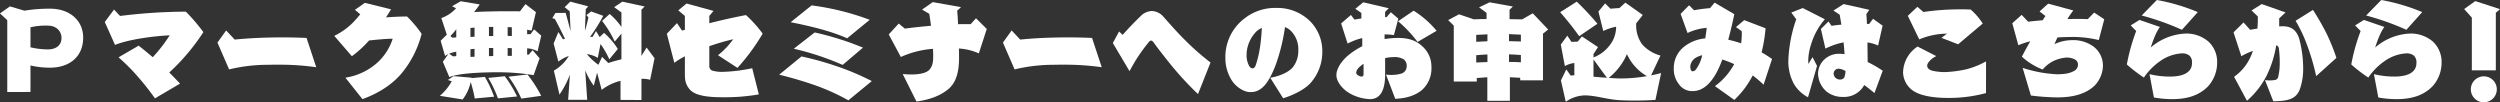 <svg xmlns="http://www.w3.org/2000/svg" width="877.076" height="35.895" viewBox="0 0 877.076 35.895">
  <rect x="0" y="0" width="877.076" height="35.895" fill="#333333" stroke="none"/>
  <g id="グループ_7564" data-name="グループ 7564" transform="translate(-8)">
    <g id="グループ_7565" data-name="グループ 7565" transform="translate(2)">
      <path id="パス_42665" data-name="パス 42665" d="M2.547,41.687v-25.2L0,14.129l3.474-2.47,5.095,1.505a54.418,54.418,0,0,1,9.031-.695c6.754,0,11.579,4.053,11.579,10.151,0,6.677-4.786,10.537-11.618,10.537a29.476,29.476,0,0,1-6.87-.772v9.3Zm8.144-15.67a26.665,26.665,0,0,0,6.1.733c3.01,0,4.786-1.544,4.786-4.014s-1.93-4.323-4.747-4.323a23.638,23.638,0,0,0-6.137.579Z" transform="translate(6 -9.42)" fill="#fff"/>
      <path id="パス_42666" data-name="パス 42666" d="M240.305,48.635a93.315,93.315,0,0,0-6.1-7.719,68.047,68.047,0,0,0-6.677-6.677l7.063-4.091c1.7,1.351,3.319,2.663,4.94,4.053a53.305,53.305,0,0,0,5.944-7.681c-5.674.27-14.242,1.389-19.183,3.358l-3.59-8.028,3.242-4.361,2.123,2.239a193.4,193.4,0,0,1,22.039-1.505h1.042a62.9,62.9,0,0,1,6.137,7.179,72.95,72.95,0,0,1-11.965,14.165c1.312,1.312,2.625,2.663,3.782,3.9Z" transform="translate(-179.941 -14.13)" fill="#fff"/>
      <path id="パス_42667" data-name="パス 42667" d="M463.19,68.569a92.932,92.932,0,0,0-13.354-.888c-1.274,0-2.509,0-3.705.038a57.482,57.482,0,0,0-13.509,1.621l-4.091-9.418,3.049-4.246,3.01,3.2c4.747-.5,10.846-.772,16.712-.772,2.972,0,5.867.077,8.491.193Z" transform="translate(-346.244 -44.987)" fill="#fff"/>
      <path id="パス_42668" data-name="パス 42668" d="M645.89,31.472a21.653,21.653,0,0,0,11.733-5.751,19.4,19.4,0,0,0,4.863-7.912h-.309c-1.737,0-5.133.309-7.99.618a37.645,37.645,0,0,1-6.021,5.519l-6.175-7.14a24.418,24.418,0,0,0,6.407-4.516c.965-1,1.968-2.123,2.7-3.049l-1.852-1.583,3.474-2.432L661.908,7.5c-.5.849-1.12,1.814-1.776,2.818,2.7-.193,5.4-.309,7.372-.309a38.715,38.715,0,0,1,5.133,6.1,35.337,35.337,0,0,1-6.446,13.123c-3.782,4.9-9.456,8.028-14.319,9.765Z" transform="translate(-518.717 -4.223)" fill="#fff"/>
      <path id="パス_42669" data-name="パス 42669" d="M847.187,36.331a50.694,50.694,0,0,0-1.428-5.79,15.147,15.147,0,0,1-2.818,6.137l-7.99-1.273a19.062,19.062,0,0,0,4.168-5.095l-1.351-.463,1.968-1.351,6.33.54c-.039.039-.039.154-.039.154l4.709-.425a40.272,40.272,0,0,1,3.242,6.947Zm20.649-8.183a75.854,75.854,0,0,0-13.432-1h-1.158c-5.944.116-11.965.463-14.976,1.7l-2.277-5.4,1.891-2.663a7.672,7.672,0,0,0-1.119.618l-1.544-5.326,2.161-2.123-1.93-5.828a12.434,12.434,0,0,0,5.172-3.435l-1.389-.734,3.011-1.737,6.677,1.119c-.618.926-1.312,1.853-1.968,2.663,4.169-.193,8.067-.27,11.656-.27,1.505,0,3.01,0,4.439.039l1.93-2.548,3.667,2.818-1.505,6.446c-.5-.077-1.042-.154-1.582-.27V13.79c.347,0,.733,0,1.2-.039l1.235-1.66,2.509,2.2-1.273,5.481a9.419,9.419,0,0,0-3.667-1.042v2.239h.54l1.389-1.582,2.432,2.856ZM840.7,19.927a12.174,12.174,0,0,0-2.509.695l1.351.926a10.276,10.276,0,0,0,1.158-.077Zm0-7.874a24.167,24.167,0,0,1-2.046,2.354l.579.579a8.069,8.069,0,0,0,1.467-.116Zm6.407-.579-1.428.116v3.165l1.428-.077Zm0,7.449-1.428.116v2.7c.463,0,.926-.039,1.428-.039Zm8.221,17.369a42.941,42.941,0,0,0-3.4-7.179l5.789-.579a42.149,42.149,0,0,1,4.323,7.1Zm-1.66-25.049h-1.505v3.2c.5,0,1,0,1.505-.039Zm0,7.372c-.5,0-1,0-1.505.039v2.818c.5,0,1,0,1.505-.039Zm6.523-7.256-1.467-.077v3.088c.5.038,1,.038,1.467.038Zm0,7.333c-.5-.038-.965-.038-1.467-.038v2.74h1.467Zm3.319,17.677a39.965,39.965,0,0,0-4.477-7.681l6.639-.772A46.055,46.055,0,0,1,870.5,35.4Z" transform="translate(-674.625 -1.786)" fill="#fff"/>
      <path id="パス_42670" data-name="パス 42670" d="M1064.3,37.482V30.8a17.39,17.39,0,0,0-6.6,3.165l-1.621-6.021-1.158,4.554a23.836,23.836,0,0,1-3.01-5.4l.695,10.344h-6.677l.618-8.839a33.456,33.456,0,0,1-3.667,7.025l-1.969-8.414a14.563,14.563,0,0,0,5.249-5.133,12.194,12.194,0,0,0-3.667,1.968l-1.66-6.33,1.66-4.053,1.621,2.547.695-.154c-1.274-2.7-2.547-5.172-3.551-6.986l-.888-.27,1.081-1.814,3.589-.038c.579,1.968,1.158,4.168,1.737,6.446l-.309-6.986L1044.7,4.945l1.968-1.93,6.33,1.66-.888.965-.309,7.6a42.717,42.717,0,0,0,1.235-4.709l-.695-.811L1054,6.45l4.245,1.544a62.718,62.718,0,0,1-4.631,7.372h.888l1.2-2.046,1.274,2.123,1.544-1.467a24.789,24.789,0,0,1,4.824,5.635l-2.972,3.628a31.5,31.5,0,0,0-3.088-5.365l-.965,4.863a9.656,9.656,0,0,0-3.821-1.312,20.938,20.938,0,0,0,4.052,3.744l1.274-2.779,2.2,2.161c1.428-.5,3.049-.926,4.593-1.312V14.247l-2.354,2.779a36.3,36.3,0,0,0-4.439-7.256l2.663-2.432a23.471,23.471,0,0,1,4.13,4.554V6.8l-2.547-1.852,2.856-1.93,7.835,1.7-1.119,1.119v16.21l1.814-2.933,2.779,3.744-1.544,7.565a10.852,10.852,0,0,0-3.049-.347V37.52Z" transform="translate(-840.601 -2.436)" fill="#fff"/>
      <path id="パス_42671" data-name="パス 42671" d="M1281.881,38.313a69.616,69.616,0,0,1-12.814,1c-3.821,0-9.225-.27-11.348-2.663-1.7-1.93-1.775-3.667-1.775-5.751V24.958a25.2,25.2,0,0,0-3.705,2.277l-2.625-10.19,3.551-3.744,1.775,2.625,1-.27V10.794l-2.316-1.968,2.895-2.393,9.456,2.586-1.467,1.776v2.547c4.284-1.081,8.723-2.084,12.853-2.856a41.508,41.508,0,0,1,5.867,6.523,72.319,72.319,0,0,1-8.839,12l-6.832-4.439a27.133,27.133,0,0,0,5.326-5.6,80.238,80.238,0,0,0-8.375,2.432v6.948a1.715,1.715,0,0,0,.926,1.582,12.069,12.069,0,0,0,4.014.463,53.98,53.98,0,0,0,10.112-1.274Z" transform="translate(-1009.664 -5.197)" fill="#fff"/>
      <path id="パス_42672" data-name="パス 42672" d="M1479.113,43.158a75.6,75.6,0,0,0-11.347-5.172c-3.937-1.389-8.453-2.74-12.93-3.821l7.835-6.407a111.865,111.865,0,0,1,12.351,3.435,89.362,89.362,0,0,1,12.312,5.211Zm-.425-21.769c-5.21-2.316-11.926-4.091-19.839-5.635l7.372-5.905a91.28,91.28,0,0,1,20.379,5.056Zm-1.583,9.34a95.942,95.942,0,0,0-17.137-5.674l7.333-5.712a103.222,103.222,0,0,1,16.944,5.326Z" transform="translate(-1175.479 -7.958)" fill="#fff"/>
      <path id="パス_42673" data-name="パス 42673" d="M1659.933,29.061c1,.077,2.007.154,2.972.154,2.972,0,5.4-.5,6.446-1.737,1.2-1.39,1.274-3.088,1.274-4.824,0-.772-.039-1.582-.078-2.432a33.012,33.012,0,0,0-11.27,2.856l-4.246-7.912,3.512-3.821,2.123,1.775c2.547-.347,5.828-.695,9.186-1-.193-1.66-.425-3.165-.618-4.207l-2.508-1.467,3.744-2.625,9.92,1.776-1.351,1.235c.154,1.505.232,3.088.308,4.747.811-.039,1.583-.039,2.316-.039.772,0,1.467,0,2.084.039l1.891-2.084,3.782,3.744-2.778,8.568a20.2,20.2,0,0,0-6.986-1.7c.039,1.274.039,2.432.039,3.281,0,4.555-.849,8.453-3.667,10.884-2.972,2.509-6.754,3.782-11.27,4.439Z" transform="translate(-1337.233 -3.086)" fill="#fff"/>
      <path id="パス_42674" data-name="パス 42674" d="M1898.329,68.569a92.932,92.932,0,0,0-13.354-.888c-1.274,0-2.509,0-3.705.038a57.483,57.483,0,0,0-13.509,1.621l-4.091-9.418,3.049-4.246,3.01,3.2c4.747-.5,10.845-.772,16.712-.772,2.972,0,5.867.077,8.491.193Z" transform="translate(-1505.808 -44.987)" fill="#fff"/>
      <path id="パス_42787" data-name="パス 42787" d="M1856.758,49.242a110.553,110.553,0,0,1-10-10.884c-2.007-2.509-4.361-5.519-5.558-7.217-.309-.425-.579-.656-.888-.656a.924.924,0,0,0-.695.386,57.96,57.96,0,0,0-6.87,10.344l-5.867-9.881,2.2-4.052,1.235,1.2c2.046-2.316,4.438-4.747,6.175-6.446a5.9,5.9,0,0,1,4.052-1.93,5.62,5.62,0,0,1,4.092,2.007c2.238,2.509,5.056,5.751,7.758,8.376a86.327,86.327,0,0,0,8.762,7.681Z" transform="translate(-1430.466 -16.241)" fill="#fff"/>
      <path id="パス_42788" data-name="パス 42788" d="M2048.254,38.981c3.474-.618,6.562-2.007,7.99-3.782a9.307,9.307,0,0,0,1.853-5.519v-.425a9.111,9.111,0,0,0-2.548-6.677,6.322,6.322,0,0,0-2.123-1.389,66.678,66.678,0,0,1-3.242,13.2c-2.277,5.982-4.786,9.611-8.723,9.611h-.309c-2.046-.039-4.631-1.544-6.291-3.937a14.51,14.51,0,0,1-2.354-8.144v-.733a16.924,16.924,0,0,1,6.639-12.969,17.346,17.346,0,0,1,10.923-3.744h.849a16.285,16.285,0,0,1,11.425,4.786,14.892,14.892,0,0,1,4.168,10.151v.54a16.332,16.332,0,0,1-4.362,11.116c-2.2,2.239-6.137,4.13-9.379,5.095Zm-6.176-3.319c.386,0,.811-.27,1.119-1.235a34.974,34.974,0,0,0,1.389-5.751,57.109,57.109,0,0,0,.695-7.218,8.128,8.128,0,0,0-1.93,1.312,12.053,12.053,0,0,0-3.4,7.6v.54a7.592,7.592,0,0,0,.811,3.744c.347.695.772,1,1.235,1Z" transform="translate(-1596.605 -11.693)" fill="#fff"/>
      <path id="パス_42789" data-name="パス 42789" d="M2252.723,29.579a14.14,14.14,0,0,0,1.775.116,12.173,12.173,0,0,0,3.705-.5,2.633,2.633,0,0,0,1.776-2.432,2.864,2.864,0,0,0-1-2.509,6.255,6.255,0,0,0-3.628-.811,14.325,14.325,0,0,0-2.933.348v5.789c0,5.867-1.93,8.607-5.288,8.607a15.408,15.408,0,0,1-6.6-1.737c-2.74-1.351-5.21-4.207-5.21-6.678,0-2.393,1.969-5.211,4.439-7.179a27.8,27.8,0,0,1,4.632-2.972V16.765a22.27,22.27,0,0,0-5.133,1.93l-2.277-7.063,3.435-2.972,1.235,1.621c.694-.116,1.544-.27,2.431-.386V7.965L2241.955,6.5l2.779-2.277,8.955,2.084-1.274,1.274V9.431h.5l1.505-1.737,2.625,2.277-1.544,5.751a20.123,20.123,0,0,0-3.281-.232v1.621a31.85,31.85,0,0,1,4.709-.386c3.088,0,5.983.579,8.414,2.818a9.5,9.5,0,0,1,3.319,7.411,10.188,10.188,0,0,1-3.358,8.067c-2.393,1.93-5.481,2.895-9.341,3.049ZM2244.85,25.8a8.821,8.821,0,0,0-1.467,1.158,2.986,2.986,0,0,0-1.119,1.968c0,.541.618.926,1.119,1.158a2.442,2.442,0,0,0,.811.193.722.722,0,0,0,.656-.81Zm18.951-7.681a44.82,44.82,0,0,0-6.832-7.256l5.442-3.705a33.481,33.481,0,0,1,8.066,7.063Z" transform="translate(-1760.471 -3.411)" fill="#fff"/>
      <path id="パス_42790" data-name="パス 42790" d="M2464.813,31.586V30.7c-1.235-.077-2.432-.154-3.628-.193v8.26h-7.912v-8.26c-1.273.077-2.509.154-3.706.27v1.235H2441.5V12.4l-1.969-1.93,3.782-2.046,5.21,1.775c1.544-.077,3.049-.116,4.477-.116V7.926L2450.378,6l3.667-1.775,8.183,1.467-1.158,1.158v3.281c1.583,0,3.049.039,4.4.077l3.744-2.123,5.4,5.674-1.814,1.467V31.586Zm-11.5-16.133c-1.312.039-2.625.116-3.937.193v2.432c1.2-.077,2.547-.154,3.937-.193Zm0,7.063c-1.351.038-2.663.154-3.937.27v2.548c1.2-.077,2.547-.116,3.937-.154Zm11.733-6.947c-1.312-.077-2.7-.154-4.168-.193v2.47l4.168.116Zm0,7.14q-2.084-.174-4.168-.232V25.14q2.142,0,4.168.116Z" transform="translate(-1925.473 -3.411)" fill="#fff"/>
      <path id="パス_42791" data-name="パス 42791" d="M2650.826,15.134a103.164,103.164,0,0,0-6.677-8.414l5.828-3.705a101.844,101.844,0,0,1,7.256,7.758Zm26.748,22.348c-1.505.116-4.284.232-7.295.232-1.66,0-3.358-.039-4.979-.116-4.94-.27-8.646-1.7-12.583-1.7a12.371,12.371,0,0,0-6.6,2.239l-1.7-7.488,1.891-3.86,1.544,2.162,1.274-.116V24.552a8.321,8.321,0,0,0-3.319,1.081l-1.428-7.565,2.277-3.126,1.467,2.2c.5-.039,1.119-.077,1.621-.077h.54l1.505-1.853,5.635,3.744-1.583,2.47v1.158a12.7,12.7,0,0,0,5.4-3.9,10.512,10.512,0,0,0,2.547-6.87,17.35,17.35,0,0,0-4.516,1.505l-1.7-6.832,2.354-2.856,1.853,1.853c1.235-.077,2.123-.193,3.126-.193l2.123-1.93,6.1,4.323-2.316,2.972v.695a11.248,11.248,0,0,0,2.161,6.716,13.315,13.315,0,0,0,6.368,3.86l-3.281,6.947c1.2-.232,2.393-.5,3.512-.811Zm-21.73-14.2v6.06c1.467.154,3.126.27,4.708.386Zm12.969.386c-.463-.733-.888-1.505-1.274-2.239a14.76,14.76,0,0,1-1.235,2.47,21.987,21.987,0,0,1-5.1,5.867c1.66.116,3.165.193,4.208.193a53.109,53.109,0,0,0,9.186-.811,17.032,17.032,0,0,1-5.789-5.481" transform="translate(-2090.799 -2.437)" fill="#fff"/>
      <path id="パス_42792" data-name="パス 42792" d="M2866.218,34.12a23.489,23.489,0,0,0,6.755-7.719,34.792,34.792,0,0,0-4.169-1.621c-3.049,8.414-6.87,11.077-10.382,11.077a5.626,5.626,0,0,1-4.825-2.393,8.485,8.485,0,0,1-1.814-5.519,9.477,9.477,0,0,1,3.358-7.449,13.785,13.785,0,0,1,7.681-3.126c.193-1.235.386-2.47.5-3.705a19.3,19.3,0,0,0-6.716,1.814l-2.431-6.716,2.972-3.011,1.737,1.737a52.767,52.767,0,0,1,5.6-.733l1.621-1.93,6.909,4.053c-.579,2.818-1.312,5.905-2.123,8.954a39.556,39.556,0,0,1,4.516,1.274,27.107,27.107,0,0,0,.231-3.242,8.738,8.738,0,0,0-.039-1.042l-2.007-1.428,2.895-2.432,7.488,2.856a52.207,52.207,0,0,1-1.389,8.453c1.312.734,2.548,1.544,3.667,2.316l-2.972,9.031a33.937,33.937,0,0,0-3.821-3.242,31.261,31.261,0,0,1-6.446,8.569Zm-4.477-10.846a7.812,7.812,0,0,0-2.123.811,4.027,4.027,0,0,0-2.046,3.01c0,1.274.348,1.814.811,1.814a1.458,1.458,0,0,0,1.2-.695,12.647,12.647,0,0,0,2.162-4.94" transform="translate(-2258.564 -3.898)" fill="#fff"/>
      <path id="パス_42793" data-name="パス 42793" d="M3067.933,40.129a12.591,12.591,0,0,1-4.9-4.593,16.642,16.642,0,0,1-2.007-8.144,48.679,48.679,0,0,1,2.779-14.628l-1.737-2.355,4.014-1.582,7.758,3.937a23.807,23.807,0,0,0-4.786,8.684,19.313,19.313,0,0,0-1.042,5.79,10.386,10.386,0,0,0,.077,1.2l1.428-2.393,1.583,3.088Zm23.313-1.467c-.965-.811-2.277-1.891-3.589-2.818a9.739,9.739,0,0,1-1,1.428,8.02,8.02,0,0,1-6.445,2.74,9,9,0,0,1-5.79-1.891,8.668,8.668,0,0,1-2.972-6.137,6.978,6.978,0,0,1,2.509-5.365,7.419,7.419,0,0,1,4.979-1.737,14.733,14.733,0,0,1,1.814.116c-.077-1.312-.193-2.7-.347-4.13a24.85,24.85,0,0,0-6.368,2.2l-1.582-6.909,2.663-2.625,1.081,1.544c.849-.154,2.045-.309,3.435-.425l-.579-3.473-2.2-1.467,3.551-2.277,9.032,2.007-1.042,1.505c.077.926.155,2.084.193,3.435.27,0,.54.039.772.039l1.389-1.814L3094.1,15l-1.582,6.986a12.57,12.57,0,0,0-3.744-1.081c.039,2.548.077,5.018.077,6.87a39.433,39.433,0,0,1,5.288,3.049Zm-12.351-8.53a1.7,1.7,0,0,0-1.583.618,1.794,1.794,0,0,0-.386,1.235,2.352,2.352,0,0,0,.425,1.081,2.278,2.278,0,0,0,1.7.849,1.7,1.7,0,0,0,1.621-.772,7.869,7.869,0,0,0,.425-2.2,5.343,5.343,0,0,0-2.2-.811" transform="translate(-2427.626 -6.009)" fill="#fff"/>
      <path id="パス_42794" data-name="パス 42794" d="M3299.769,42.722a49.944,49.944,0,0,1-13.354,1.7c-4.9,0-8.993-.695-11.5-2.084a8.083,8.083,0,0,1-4.246-6.793,11.1,11.1,0,0,1,5.095-9.147l6.562,3.358c-1.93.888-3.2,2.509-3.2,3.281s.5,1.621,2.2,1.93a19.643,19.643,0,0,0,4.246.386,41.811,41.811,0,0,0,7.41-1,29.9,29.9,0,0,0,6.793-2.741Zm-9.8-17.1-5.828-2.277,1.93-1.467h-.5a25.73,25.73,0,0,0-9.225,2.007l-4.014-8.26,3.358-3.165,2.123,1.814a89.527,89.527,0,0,1,13.084-.926c1.235,0,2.393,0,3.512.077a23.5,23.5,0,0,1,4.207,4.9Z" transform="translate(-2597.014 -10.069)" fill="#fff"/>
      <path id="パス_42795" data-name="パス 42795" d="M3473.887,29.174a45.536,45.536,0,0,0,12,2.239c3.01,0,4.67-.425,5.789-1.042a2.524,2.524,0,0,0,1.621-2.239,1.993,1.993,0,0,0-1.042-1.891,6.25,6.25,0,0,0-2.779-.695,12.545,12.545,0,0,0-4.825,1.235,11.917,11.917,0,0,0-3.744,2.972,23.188,23.188,0,0,1-7.295-4.516c1-1.93,2.007-3.705,2.933-5.4a31,31,0,0,0-4.168,1.39l-2.123-7.719,3.281-2.933,2.278,2.393c1.582-.193,3.319-.347,5.094-.5l.965-1.505-2.046-1.582,3.011-2.741,8.838,2.393a27.965,27.965,0,0,0-2.084,3.011c1.2-.039,2.316-.039,3.435-.039,1.312,0,2.586,0,3.705.077l2.239-2.316,3.551,2.354-1.93,7.295a38.344,38.344,0,0,0-9.881-1.081c-1.505,0-3.049.077-4.593.154-.424.849-.772,1.66-1.081,2.355a14.634,14.634,0,0,1,5.944-1.389,12.085,12.085,0,0,1,7.719,2.2,8.445,8.445,0,0,1,3.358,6.87,10.366,10.366,0,0,1-3.088,7.024c-2.586,2.355-6.446,3.976-12.969,3.976a79.815,79.815,0,0,1-9.225-.656Z" transform="translate(-2758.28 -5.359)" fill="#fff"/>
      <path id="パス_42796" data-name="パス 42796" d="M3687.452,26.014a30.557,30.557,0,0,0,7.218.849c2.625,0,4.979-.5,6.253-1.621a3.718,3.718,0,0,0,1.428-3.01,3.28,3.28,0,0,0-.849-2.7,4.066,4.066,0,0,0-2.7-.811,14.723,14.723,0,0,0-7.372,2.547,22.264,22.264,0,0,0-5.944,5.944,50.864,50.864,0,0,1-5.982-4.593,67.52,67.52,0,0,1,3.281-11.733l-1.93-1.968,3.087-1.93,7.179,2.47c-1.428,1.853-2.586,5.21-3.242,7.217a20,20,0,0,1,12.158-4.9,11.836,11.836,0,0,1,8.1,2.818,9.731,9.731,0,0,1,3.049,7.372,12.328,12.328,0,0,1-3.242,8.376c-3.126,3.126-7.14,4.439-12.66,4.439A36.8,36.8,0,0,1,3689,34.2Zm11.386-15.555a90.174,90.174,0,0,0-14.127-5.018L3690.038,0A68.4,68.4,0,0,1,3704.4,4.246Z" transform="translate(-2927.343)" fill="#fff"/>
      <path id="パス_42797" data-name="パス 42797" d="M3885.509,34.107a11.87,11.87,0,0,0,1.621.116,8.992,8.992,0,0,0,1.544-.116,1.449,1.449,0,0,0,1.505-1.312,20.482,20.482,0,0,0,.5-4.786,35.663,35.663,0,0,0-.271-4.67c-.077-.888-.386-1.312-.965-1.428a37.525,37.525,0,0,1-3.358,10.614,29.071,29.071,0,0,1-6.909,8.838l-4.516-8.414a16.921,16.921,0,0,0,5.481-6.369,18.9,18.9,0,0,0,1.119-2.7,21.217,21.217,0,0,0-4.053,1.853l-2.74-8.376,3.512-3.474,2.316,2.586c.811-.154,1.66-.309,2.547-.425.116-1.351.154-2.74.154-4.246l-2.2-2.123,3.551-2.239,8.375,2.933-2.239,2.084v2.818c.54-.039,1-.039,1.428-.039,2.9,0,4.709,1.505,5.6,4.361a40.652,40.652,0,0,1,1.389,10.344,21.657,21.657,0,0,1-1.274,7.681c-1.235,2.7-3.2,3.9-9.224,3.9Zm17.948-1.389a79.067,79.067,0,0,0-3.281-11.155,49.8,49.8,0,0,0-3.937-8.26l6.1-3.821a91.419,91.419,0,0,1,4.747,8.26,71.2,71.2,0,0,1,3.474,8.569Z" transform="translate(-3084.875 -6.009)" fill="#fff"/>
      <path id="パス_42798" data-name="パス 42798" d="M4097.492,26.014a30.559,30.559,0,0,0,7.218.849c2.625,0,4.979-.5,6.253-1.621a3.72,3.72,0,0,0,1.428-3.01,3.28,3.28,0,0,0-.849-2.7,4.067,4.067,0,0,0-2.7-.811,14.724,14.724,0,0,0-7.372,2.547,22.267,22.267,0,0,0-5.944,5.944,50.876,50.876,0,0,1-5.982-4.593,67.5,67.5,0,0,1,3.28-11.733l-1.93-1.968,3.087-1.93,7.179,2.47c-1.428,1.853-2.586,5.21-3.242,7.217a20.006,20.006,0,0,1,12.158-4.9,11.839,11.839,0,0,1,8.105,2.818,9.732,9.732,0,0,1,3.049,7.372,12.33,12.33,0,0,1-3.242,8.376c-3.126,3.126-7.14,4.439-12.66,4.439a36.807,36.807,0,0,1-6.292-.579Zm11.387-15.555a90.183,90.183,0,0,0-14.127-5.018L4100.079,0a68.413,68.413,0,0,1,14.357,4.246Z" transform="translate(-3258.648)" fill="#fff"/>
      <path id="パス_42799" data-name="パス 42799" d="M4298.471,26.287V7.8l-2.7-3.01,3.9-2.779,8.685,2.818L4306.885,6.1V26.287Zm4.207,11.232A4.555,4.555,0,1,1,4307.232,33a4.563,4.563,0,0,1-4.555,4.516" transform="translate(-3425.275 -1.624)" fill="#fff"/>
    </g>
  </g>
</svg>
